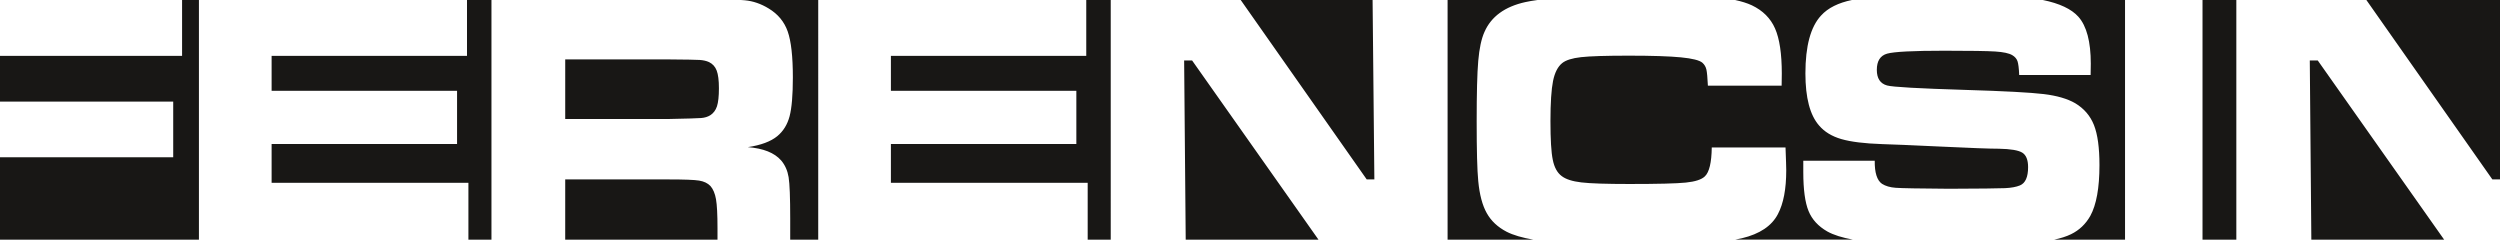 <?xml version="1.0" encoding="utf-8"?>
<!-- Generator: Adobe Illustrator 16.0.4, SVG Export Plug-In . SVG Version: 6.00 Build 0)  -->
<!DOCTYPE svg PUBLIC "-//W3C//DTD SVG 1.1//EN" "http://www.w3.org/Graphics/SVG/1.1/DTD/svg11.dtd">
<svg version="1.1" id="Ebene_1" xmlns="http://www.w3.org/2000/svg" xmlns:xlink="http://www.w3.org/1999/xlink" x="0px" y="0px"
	 width="177.329px" height="17px" viewBox="0 0 177.329 17" enable-background="new 0 0 177.329 17" xml:space="preserve">
<g>
	<path fill="#181715" d="M12.915,0v3.962H0v3.244h12.286v3.948H0V17h14.11V0H12.915z M33.125,0v3.962H19.266V6.44H32.42v3.773
		H19.266v2.754h13.959V17h1.635V0H33.125z M40.091,17h10.802v-0.827c0-0.956-0.035-1.636-0.106-2.043
		c-0.072-0.407-0.204-0.72-0.396-0.938c-0.193-0.199-0.458-0.327-0.799-0.383c-0.339-0.055-1.05-0.082-2.131-0.082h-7.369L40.091,17
		L40.091,17z M50.856,7.54c0.091-0.281,0.138-0.707,0.138-1.276c0-0.562-0.053-0.981-0.158-1.258
		c-0.104-0.276-0.286-0.477-0.545-0.603c-0.186-0.084-0.405-0.134-0.661-0.151c-0.257-0.017-0.987-0.029-2.194-0.038h-7.344V8.44
		h7.356c1.283-0.025,2.048-0.048,2.296-0.069c0.246-0.021,0.458-0.086,0.635-0.196C50.604,8.032,50.763,7.821,50.856,7.54 M58.036,0
		h-5.484c0.111,0.006,0.204,0.013,0.278,0.02c0.587,0.054,1.153,0.25,1.698,0.584c0.654,0.395,1.103,0.938,1.346,1.629
		s0.365,1.78,0.365,3.263c0,1.25-0.078,2.168-0.233,2.755C55.85,8.837,55.56,9.307,55.132,9.66
		c-0.461,0.377-1.157,0.637-2.087,0.777c1.099,0.086,1.886,0.398,2.364,0.944c0.277,0.327,0.453,0.724,0.529,1.188
		c0.075,0.466,0.113,1.438,0.113,2.924V17h1.987V0H58.036z M77.05,0v3.962H63.193V6.44h13.154v3.773H63.193v2.754h13.958V17h1.635V0
		H77.05z M84.558,4.289h-0.565L84.104,17h9.419L84.558,4.289z M97.36,0h-9.354l8.938,12.727h0.542L97.36,0z M109.061,0h-6.381v17
		h6.083c-0.78-0.136-1.423-0.32-1.896-0.562c-0.631-0.328-1.1-0.768-1.408-1.32c-0.312-0.553-0.513-1.311-0.604-2.275
		c-0.077-0.779-0.112-2.188-0.112-4.226c0-1.987,0.035-3.42,0.112-4.301c0.076-0.88,0.222-1.563,0.44-2.049
		c0.477-1.09,1.443-1.797,2.902-2.119C108.442,0.092,108.741,0.044,109.061,0 M125.907,2.02c0.319,0.725,0.479,1.792,0.479,3.2
		c0,0.076-0.004,0.361-0.012,0.855h-5.231c-0.026-0.57-0.062-0.951-0.106-1.145c-0.045-0.193-0.141-0.353-0.283-0.479
		c-0.201-0.175-0.709-0.303-1.521-0.383s-2.047-0.12-3.697-0.12c-1.636,0-2.767,0.036-3.395,0.107
		c-0.631,0.071-1.074,0.212-1.334,0.422c-0.311,0.251-0.527,0.674-0.648,1.27c-0.119,0.594-0.183,1.542-0.183,2.842
		s0.054,2.216,0.165,2.747c0.107,0.534,0.316,0.916,0.628,1.15c0.293,0.228,0.761,0.378,1.401,0.453
		c0.643,0.076,1.774,0.112,3.402,0.112c2.004,0,3.338-0.032,4.006-0.1c0.666-0.068,1.116-0.214,1.35-0.441
		c0.312-0.292,0.476-0.977,0.49-2.049h5.232c0.032,0.838,0.051,1.379,0.051,1.622c0,1.324-0.197,2.359-0.592,3.105
		c-0.436,0.838-1.286,1.408-2.552,1.711c-0.147,0.035-0.308,0.065-0.479,0.098h8.354c-0.761-0.139-1.368-0.329-1.813-0.575
		c-0.646-0.368-1.093-0.854-1.338-1.459c-0.246-0.603-0.371-1.521-0.371-2.755v-0.805h5.068c-0.012,0.847,0.162,1.392,0.516,1.636
		c0.252,0.16,0.574,0.253,0.973,0.282c0.399,0.029,1.654,0.054,3.769,0.068c2.214-0.008,3.542-0.022,3.985-0.043
		c0.445-0.021,0.798-0.087,1.058-0.195c0.384-0.159,0.577-0.592,0.577-1.295c0-0.512-0.137-0.854-0.408-1.025
		c-0.273-0.172-0.826-0.266-1.666-0.282c-0.646,0-2.013-0.051-4.1-0.151c-2.137-0.101-3.529-0.158-4.176-0.176
		c-1.258-0.041-2.225-0.162-2.897-0.357c-0.676-0.197-1.201-0.518-1.579-0.963c-0.646-0.737-0.969-1.969-0.969-3.696
		c0-1.938,0.369-3.303,1.107-4.1c0.494-0.547,1.236-0.909,2.201-1.108h-8.302c0.461,0.1,0.863,0.223,1.194,0.378
		C125.04,0.747,125.588,1.294,125.907,2.02 M147.424,1.189c0.584,0.658,0.879,1.767,0.879,3.326c0,0.144-0.004,0.411-0.012,0.806
		h-5.067c-0.019-0.478-0.06-0.806-0.12-0.981c-0.062-0.176-0.186-0.319-0.371-0.427c-0.225-0.135-0.623-0.221-1.195-0.259
		c-0.568-0.037-1.775-0.056-3.621-0.056c-2.223,0-3.574,0.07-4.062,0.208c-0.487,0.139-0.729,0.522-0.729,1.151
		c0,0.604,0.242,0.972,0.729,1.106c0.401,0.11,2.252,0.213,5.546,0.314c2.775,0.083,4.628,0.183,5.564,0.296
		c0.936,0.113,1.678,0.329,2.23,0.647c0.631,0.378,1.074,0.896,1.334,1.554s0.389,1.604,0.389,2.836
		c0,1.617-0.217,2.819-0.651,3.608c-0.328,0.578-0.782,1.011-1.366,1.295c-0.322,0.158-0.729,0.287-1.199,0.388h5.03V0h-5.831
		C146.086,0.242,146.931,0.638,147.424,1.189 M158.627,0h-2.399v17h2.399V0z M164.402,4.289h-0.565L163.947,17h9.421L164.402,4.289z
		 M177.329,0h-9.479l8.938,12.727h0.541V0z"/>
</g>
</svg>
